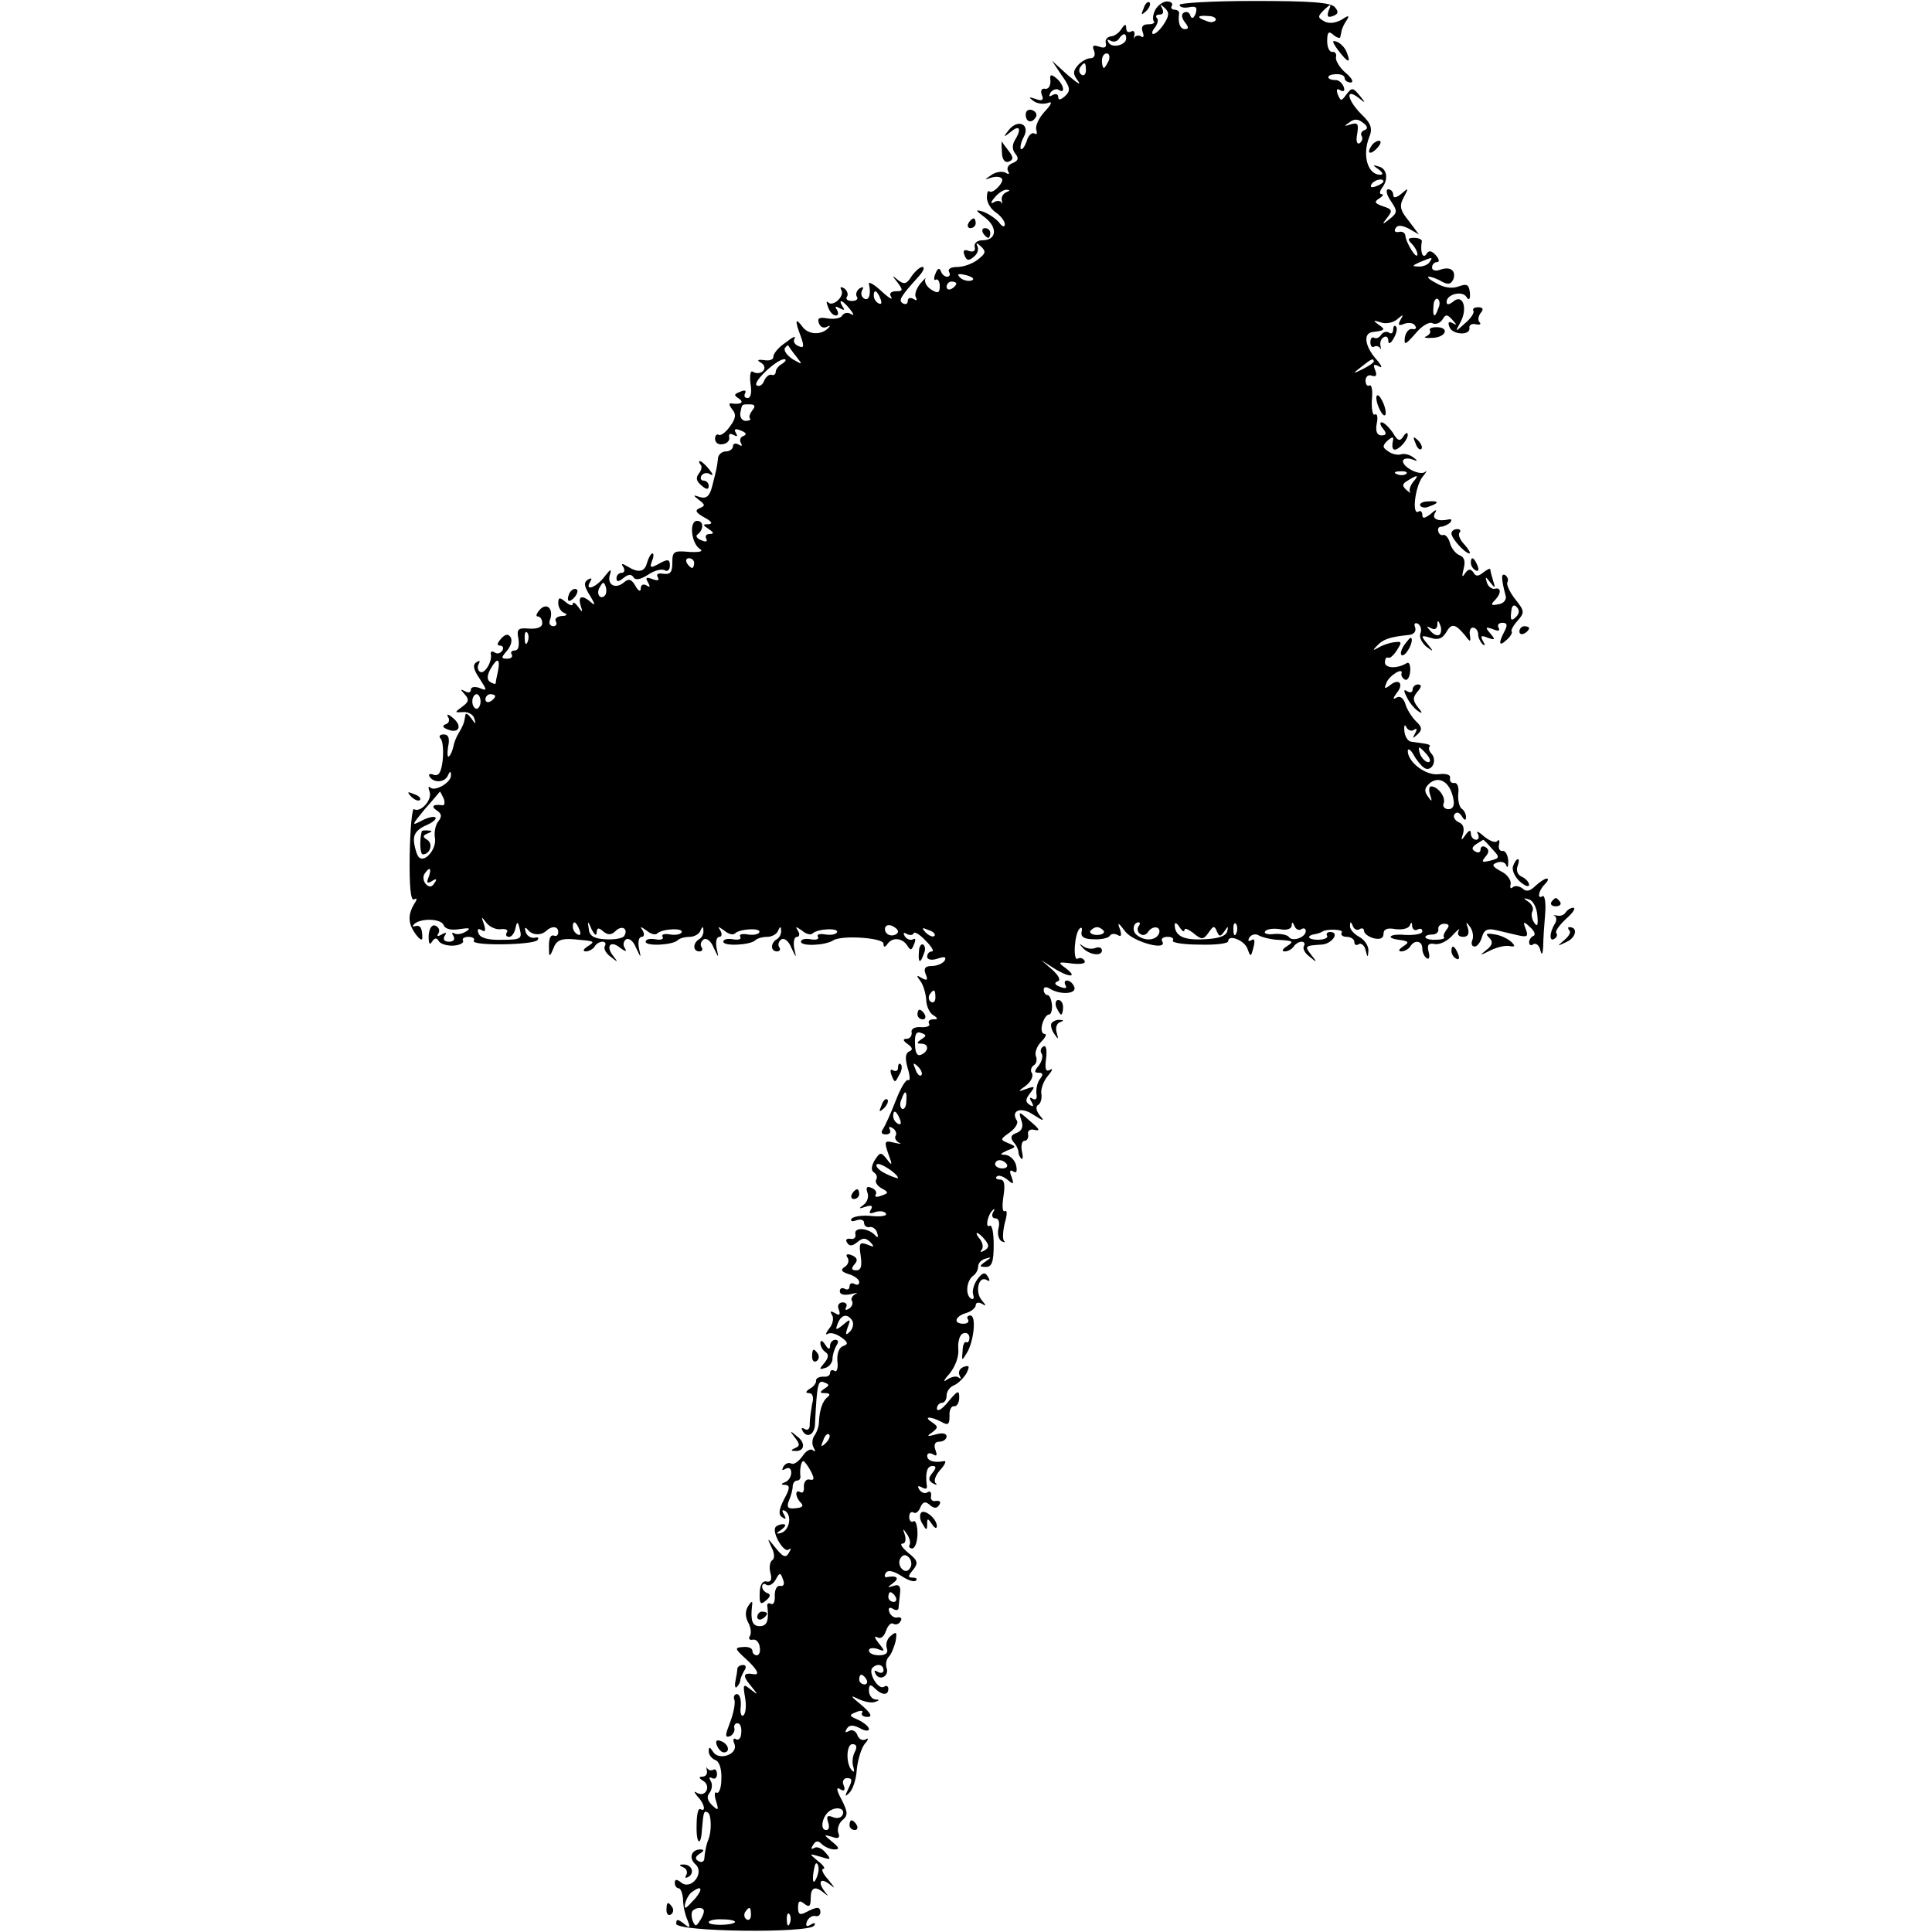 <?xml version="1.0" standalone="no"?>
<!DOCTYPE svg PUBLIC "-//W3C//DTD SVG 20010904//EN"
 "http://www.w3.org/TR/2001/REC-SVG-20010904/DTD/svg10.dtd">
<svg version="1.0" xmlns="http://www.w3.org/2000/svg"
 width="398pt" height="398pt" viewBox="0 0 398 398"
 preserveAspectRatio="xMidYMid meet">
<g transform="translate(0,398) scale(0.1,-0.1)"
fill="#000000" stroke="none">
<path d="M2356 3963 c-6 -14 -5 -15 5 -6 7 7 10 15 7 18 -3 3 -9 -2 -12 -12z"/>
<path d="M2380 3960 c-5 -10 -6 -20 -3 -24 3 -3 -2 -6 -11 -6 -12 0 -16 -5
-12 -16 3 -8 2 -13 -3 -9 -5 3 -11 2 -14 -2 -2 -5 -2 -2 0 5 1 7 -2 10 -7 7
-6 -3 -10 0 -10 7 0 9 -3 9 -10 -2 -5 -8 -15 -15 -22 -15 -7 -1 -12 -7 -10
-14 2 -9 -3 -11 -14 -7 -12 4 -15 2 -10 -9 3 -9 0 -15 -8 -15 -7 0 -19 -7 -26
-15 -10 -12 -10 -18 1 -32 7 -10 -2 -4 -21 12 l-33 30 20 -30 c18 -25 19 -32
7 -43 -9 -8 -14 -9 -14 -2 0 6 -5 8 -12 4 -7 -4 -8 -3 -4 5 4 6 12 9 17 6 14
-10 11 11 -5 24 -11 9 -14 8 -12 -6 0 -10 -4 -17 -11 -16 -7 2 -10 -4 -7 -12
5 -11 1 -14 -12 -9 -15 5 -16 4 -5 -4 8 -6 21 -7 30 -4 10 4 7 -3 -7 -18 -12
-13 -20 -30 -17 -38 2 -7 1 -10 -4 -7 -5 3 -13 -4 -16 -16 -4 -11 -9 -18 -12
-16 -2 3 0 14 6 25 14 26 -12 38 -31 14 -12 -15 -11 -16 5 -3 18 15 22 5 7
-19 -5 -9 -5 -19 2 -27 7 -9 6 -14 -6 -19 -9 -3 -13 -11 -9 -17 3 -6 1 -7 -5
-3 -7 4 -20 2 -29 -4 -16 -11 -16 -11 -1 -6 10 3 19 2 22 -2 5 -8 -20 -33 -26
-26 -3 2 -5 -4 -5 -13 0 -10 8 -24 19 -31 10 -7 18 -18 18 -24 0 -7 -6 -5 -12
4 -7 8 -22 18 -33 22 -17 5 -16 3 4 -12 27 -21 24 -47 -5 -47 -11 0 -18 -6
-16 -14 2 -8 -3 -11 -12 -8 -10 4 -13 1 -9 -9 4 -11 9 -12 19 -3 8 6 11 16 7
23 -3 6 0 6 7 -1 12 -11 11 -15 -6 -28 -10 -8 -29 -15 -42 -15 -13 0 -20 -4
-17 -10 3 -5 2 -10 -4 -10 -5 0 -11 5 -13 12 -3 7 -7 5 -11 -6 -4 -9 -3 -15 1
-12 4 2 8 -4 8 -13 0 -15 -4 -16 -17 -8 -10 6 -15 16 -13 22 3 5 -1 1 -10 -9
-8 -10 -13 -23 -9 -29 3 -6 1 -7 -5 -3 -7 4 -12 2 -12 -4 0 -6 -4 -8 -10 -5
-10 6 -5 14 33 56 9 10 13 19 7 19 -5 0 -15 -9 -22 -19 -10 -16 -15 -18 -28
-8 -13 11 -13 10 -1 -5 12 -16 11 -18 -3 -18 -11 0 -15 -5 -10 -12 4 -7 -5 -2
-20 12 -15 14 -27 21 -26 15 5 -21 0 -36 -10 -30 -6 4 -7 11 -4 17 4 7 2 8 -5
4 -6 -4 -9 -12 -6 -17 4 -5 -1 -9 -10 -9 -9 0 -14 4 -10 9 3 5 0 13 -6 17 -7
4 -9 3 -6 -3 8 -13 -17 -36 -27 -26 -4 4 -4 0 0 -10 3 -9 10 -17 16 -17 5 0 6
5 2 12 -5 7 -3 8 6 3 9 -5 11 -4 6 3 -11 18 0 14 15 -5 8 -10 9 -14 2 -10 -6
4 -14 3 -18 -3 -3 -6 -17 -8 -30 -6 -17 3 -22 1 -18 -10 3 -8 10 -11 17 -7 6
3 7 2 3 -2 -14 -16 -42 -15 -54 2 -15 20 -16 13 -3 -21 7 -20 6 -24 -5 -19 -8
3 -12 10 -8 16 3 6 -5 2 -19 -9 -15 -10 -25 -23 -25 -29 1 -5 -7 -9 -18 -7
-15 2 -17 0 -6 -6 15 -11 -2 -27 -18 -18 -5 4 -7 -7 -5 -24 3 -18 1 -30 -6
-30 -6 0 -8 4 -5 10 3 6 -1 7 -10 3 -13 -5 -14 -7 -3 -14 12 -8 4 -13 -16 -10
-5 1 -4 -4 2 -12 9 -10 8 -19 -4 -35 -8 -12 -19 -20 -23 -18 -4 3 -8 -1 -8 -8
0 -8 7 -13 16 -11 9 1 15 8 13 15 -1 6 2 8 9 4 8 -4 9 -3 5 4 -5 8 -1 10 10 5
11 -4 13 -8 6 -11 -7 -2 -9 -9 -6 -14 4 -7 2 -8 -4 -4 -7 4 -12 2 -12 -3 0 -6
-7 -11 -15 -11 -8 0 -16 -7 -16 -15 -2 -18 -3 -22 -12 -57 -5 -20 -12 -26 -25
-22 -15 5 -15 4 -2 -6 13 -10 13 -12 1 -17 -10 -4 -8 -9 10 -19 15 -8 18 -13
9 -14 -13 0 -13 -1 0 -10 11 -7 11 -10 2 -10 -7 0 -10 -4 -7 -10 3 -6 -1 -7
-10 -3 -9 3 -13 9 -8 12 13 10 13 28 -1 28 -17 0 -12 -47 6 -58 8 -5 -1 -7
-22 -6 -32 3 -35 1 -35 -22 0 -20 -4 -25 -19 -23 -10 2 -15 -1 -11 -7 4 -7 0
-8 -11 -4 -13 5 -15 3 -9 -7 5 -9 4 -11 -3 -6 -7 4 -12 1 -12 -6 0 -8 -5 -6
-11 5 -8 14 -14 16 -24 7 -18 -15 -36 -4 -28 18 3 11 0 9 -11 -5 -17 -23 -43
-33 -30 -11 4 7 3 8 -5 4 -9 -6 -8 -14 5 -34 9 -15 11 -21 3 -14 -19 17 -29
15 -23 -5 5 -15 4 -16 -5 -3 -6 8 -11 11 -11 6 0 -5 -7 -3 -15 4 -12 10 -15
10 -15 -3 0 -8 6 -18 13 -20 7 -3 4 -6 -6 -6 -10 -1 -15 -6 -12 -11 3 -5 1
-10 -5 -10 -7 0 -10 6 -7 13 8 22 -6 37 -21 21 -7 -8 -9 -14 -4 -14 5 0 9 -6
9 -14 0 -8 -10 -12 -27 -11 -23 2 -26 -1 -22 -21 2 -14 0 -24 -7 -24 -7 0 -10
-4 -7 -8 3 -5 -1 -9 -9 -9 -13 0 -13 2 -1 16 8 9 12 21 8 28 -5 8 -11 7 -20
-3 -8 -9 -9 -14 -2 -14 6 0 8 -5 5 -10 -4 -6 -11 -8 -16 -4 -5 3 -9 2 -8 -3 4
-15 -13 -43 -22 -37 -5 3 -6 10 -3 16 4 7 2 8 -4 4 -9 -5 -7 -15 6 -34 16 -25
16 -26 -1 -19 -9 3 -17 2 -17 -4 0 -6 -6 -7 -12 -3 -10 5 -10 4 -1 -6 10 -11
9 -16 -5 -26 -16 -12 -16 -12 2 -11 10 1 21 -5 23 -13 4 -13 3 -13 -6 0 -6 8
-11 12 -12 8 -1 -5 -2 -11 -3 -15 -1 -5 -6 -15 -11 -23 -5 -8 -10 -21 -11 -28
-2 -8 -5 -17 -9 -20 -3 -4 -4 5 -2 19 4 18 1 26 -9 26 -8 0 -11 -4 -6 -9 4 -4
6 -24 4 -44 -3 -25 -8 -34 -19 -30 -8 3 -11 1 -8 -4 9 -14 32 -12 38 3 4 9 6
9 6 0 1 -15 -34 -35 -43 -25 -4 3 -4 -1 -1 -9 6 -17 -19 -44 -32 -36 -4 3 -8
-39 -9 -94 -1 -64 2 -96 9 -92 6 4 7 1 1 -8 -14 -23 -14 -41 2 -63 8 -11 14
-15 14 -8 0 20 -4 27 -15 24 -5 -2 -6 0 -2 4 13 13 56 12 61 -2 3 -8 16 -11
33 -8 20 3 24 2 13 -5 -8 -5 -18 -7 -24 -4 -5 3 -6 1 -2 -5 4 -7 1 -12 -9 -12
-10 0 -13 5 -9 12 5 7 3 8 -6 3 -8 -5 -11 -4 -7 2 4 6 1 13 -6 16 -7 3 -13 -5
-14 -21 0 -16 2 -20 7 -12 5 8 10 9 14 1 4 -6 18 -10 31 -9 13 1 21 6 19 10
-3 4 2 8 11 8 9 0 14 -4 11 -8 -7 -11 120 -9 131 1 4 5 2 7 -6 5 -7 -1 -16 4
-18 12 -3 9 -1 11 4 5 9 -12 28 -13 39 -2 11 10 24 9 24 -3 0 -6 -3 -9 -7 -8
-10 4 -13 -6 -12 -29 0 -15 2 -14 9 3 6 17 16 21 42 19 45 -4 45 -4 28 -15 -9
-6 -10 -10 -3 -10 6 0 15 5 18 10 3 6 11 10 16 10 6 0 8 -4 5 -9 -3 -5 2 -15
12 -22 15 -12 16 -12 5 2 -16 20 -5 33 15 16 11 -8 14 -8 9 0 -4 6 -3 14 3 18
6 3 15 -4 20 -17 11 -23 11 -23 6 0 -2 12 0 22 6 22 5 0 6 6 2 13 -6 9 -5 9 8
0 8 -7 18 -10 22 -6 10 10 56 12 50 2 -2 -4 -13 -6 -24 -4 -12 2 -18 0 -15 -5
3 -5 -4 -7 -15 -5 -11 2 -20 0 -20 -5 0 -10 56 -7 66 3 4 4 15 7 25 7 9 0 20
6 22 13 4 9 6 9 6 0 1 -6 -3 -15 -9 -18 -13 -8 -13 -25 1 -25 5 0 8 4 4 9 -3
5 -1 12 5 16 6 3 15 -4 20 -17 11 -23 11 -23 6 0 -2 12 0 22 6 22 5 0 6 6 2
13 -6 9 -5 9 8 0 8 -7 18 -10 22 -6 10 10 56 12 50 2 -2 -4 -13 -6 -24 -4 -12
2 -18 0 -15 -5 3 -5 -4 -7 -15 -5 -11 2 -20 0 -20 -5 0 -10 56 -7 66 3 4 4 15
7 25 7 9 0 20 6 22 13 4 9 6 9 6 0 1 -6 -3 -15 -9 -18 -13 -8 -13 -25 1 -25 5
0 8 4 4 9 -3 5 -1 12 5 16 6 3 15 -4 20 -17 11 -23 11 -23 6 -1 -2 13 0 23 6
23 5 0 6 6 2 12 -6 10 -5 10 8 1 8 -7 18 -10 22 -6 10 10 56 12 50 2 -2 -4
-13 -6 -24 -4 -12 2 -18 0 -15 -5 3 -5 -4 -7 -15 -5 -11 2 -20 0 -20 -5 0 -10
50 -8 67 3 18 11 103 5 103 -7 0 -8 3 -8 8 -1 10 15 31 13 41 -3 7 -11 9 -10
14 3 4 9 3 13 -2 10 -5 -3 -13 0 -17 6 -4 7 -3 9 4 5 5 -3 12 -3 14 1 1 5 13
-2 25 -15 12 -12 18 -22 13 -22 -6 0 -10 -5 -10 -11 0 -6 9 -8 21 -4 15 5 19
4 15 -4 -4 -6 -16 -11 -26 -11 -14 0 -18 -5 -13 -17 5 -12 3 -14 -8 -8 -11 7
-12 6 -3 -6 6 -8 11 -25 12 -38 0 -13 7 -28 14 -32 11 -7 11 -9 0 -9 -7 0 -11
-4 -8 -9 3 -4 -4 -8 -17 -7 -13 1 -21 -4 -19 -11 1 -7 -4 -13 -10 -13 -9 0 -8
-4 2 -11 10 -7 11 -12 3 -15 -8 -4 -9 -14 -3 -35 5 -16 5 -27 1 -24 -5 2 -16
-17 -26 -43 -10 -26 -22 -52 -26 -58 -5 -7 -3 -11 6 -11 8 0 11 5 8 10 -3 6
-1 7 6 3 6 -4 9 -11 6 -16 -3 -4 1 -11 7 -14 7 -3 3 -3 -10 0 -20 5 -21 3 -12
-23 9 -24 8 -26 -3 -11 -12 15 -14 15 -25 -2 -7 -12 -8 -21 -2 -25 6 -4 8 -10
5 -15 -3 -5 2 -13 11 -18 15 -8 15 -10 0 -15 -10 -4 -15 -3 -12 2 3 5 -1 11
-9 14 -9 4 -12 1 -8 -10 3 -8 0 -19 -8 -25 -11 -8 -10 -9 4 -4 12 4 16 2 11
-6 -5 -8 -2 -9 9 -5 9 3 19 2 22 -3 3 -5 -11 -7 -30 -5 -19 2 -38 -1 -41 -6
-3 -5 2 -6 10 -3 9 3 16 1 16 -5 0 -6 5 -10 11 -9 6 2 14 -4 16 -12 3 -9 1
-11 -4 -5 -13 15 -44 18 -41 3 2 -7 -3 -12 -10 -10 -8 1 -11 -2 -7 -8 5 -8 11
-7 21 1 12 10 17 9 27 0 9 -10 8 -11 -6 -5 -16 6 -18 3 -14 -23 3 -21 1 -30
-9 -30 -10 0 -11 4 -4 12 8 9 6 14 -5 19 -10 4 -14 2 -9 -5 4 -6 1 -15 -6 -19
-9 -6 -7 -10 9 -15 11 -3 21 -11 21 -16 0 -6 -4 -7 -10 -4 -5 3 -10 1 -10 -5
0 -6 -4 -8 -10 -5 -5 3 -10 1 -10 -5 0 -7 9 -9 23 -6 12 3 16 3 9 0 -6 -3 -10
-10 -7 -14 3 -5 0 -12 -6 -16 -7 -4 -9 -3 -6 3 3 5 0 10 -7 10 -8 0 -12 -7 -8
-15 4 -11 1 -13 -8 -7 -9 5 -11 4 -6 -4 4 -6 2 -19 -6 -28 -7 -9 -8 -14 -3
-11 6 4 18 0 28 -7 14 -10 15 -14 4 -18 -9 -3 -13 -16 -12 -31 2 -14 -1 -24
-6 -20 -5 3 -9 1 -9 -4 0 -6 -6 -9 -14 -8 -8 0 -15 -3 -15 -8 1 -5 -5 -13 -13
-17 -9 -6 -9 -9 -1 -9 7 0 10 -9 6 -22 -2 -13 -5 -31 -5 -41 1 -10 -4 -15 -10
-11 -7 4 -8 2 -4 -5 10 -15 25 -5 25 17 4 81 6 90 19 84 11 -4 11 -6 0 -13
-10 -7 -10 -9 2 -9 9 0 11 -3 5 -8 -11 -8 -17 -28 -18 -52 0 -8 -4 -20 -9 -27
-5 -7 -6 -18 -2 -25 4 -7 4 -10 -1 -6 -5 5 -15 -1 -22 -12 -8 -11 -18 -18 -23
-15 -5 3 -12 0 -16 -6 -4 -8 -3 -9 4 -5 7 4 12 1 12 -8 0 -8 -6 -17 -12 -19
-10 -4 -10 -6 0 -6 10 -1 9 -8 -3 -30 -11 -22 -12 -32 -3 -37 7 -5 8 -3 3 6
-5 8 -4 11 3 7 14 -10 8 -40 -9 -45 -11 -3 -11 -1 1 7 9 7 10 11 3 11 -6 0
-14 -3 -16 -7 -6 -13 19 -54 28 -45 5 4 5 1 0 -7 -6 -11 -12 -9 -27 10 -18 22
-18 22 -9 2 7 -13 7 -24 2 -27 -5 -3 -7 -15 -4 -26 4 -14 1 -20 -8 -18 -8 2
-14 -7 -14 -24 -1 -22 2 -25 13 -15 9 7 10 13 3 15 -6 2 -11 8 -11 13 0 6 4 8
9 4 6 -3 14 2 19 11 8 15 10 15 15 0 4 -9 1 -15 -6 -13 -7 1 -11 -8 -11 -20 1
-13 -3 -20 -8 -17 -5 3 -9 0 -7 -7 3 -28 -1 -39 -16 -39 -15 0 -19 11 -16 40
2 13 0 13 -8 1 -6 -10 -6 -21 0 -33 6 -10 7 -23 4 -28 -4 -6 -1 -9 5 -8 7 2
14 -5 15 -15 2 -9 -1 -17 -6 -17 -5 0 -9 4 -9 9 0 6 -9 9 -19 8 -18 -1 -18 -3
5 -24 24 -22 30 -34 17 -32 -22 4 -24 -3 -7 -23 16 -20 17 -21 1 -9 -16 13
-17 12 -12 -17 3 -17 1 -33 -4 -36 -4 -3 -7 6 -5 19 1 14 -2 25 -8 25 -5 0 -8
-6 -5 -12 2 -7 -2 -28 -9 -46 -10 -26 -11 -32 -1 -29 6 2 11 10 10 16 -2 6 1
11 6 11 6 0 9 -9 8 -19 0 -11 -5 -17 -11 -14 -5 4 -7 -1 -3 -10 8 -21 -32 -35
-44 -16 -7 11 -9 11 -9 1 0 -7 6 -15 14 -18 8 -3 13 -19 12 -39 0 -18 -5 -31
-10 -28 -4 3 -5 -5 -1 -17 6 -20 5 -21 -8 -9 -10 10 -12 18 -5 26 5 7 6 18 2
24 -4 7 -3 9 3 6 5 -3 10 0 10 8 0 8 -4 12 -8 9 -4 -2 -9 -1 -12 3 -2 5 -2 2
-1 -4 2 -7 -2 -13 -9 -13 -8 0 -8 -3 2 -9 16 -10 5 -34 -12 -25 -8 5 -8 3 0
-7 14 -14 18 -33 6 -26 -5 3 -8 -12 -8 -34 -1 -38 9 -45 11 -8 3 36 4 40 12
35 8 -4 8 -41 1 -56 -3 -7 -7 -23 -8 -38 0 -7 -6 -10 -12 -6 -8 4 -7 9 2 15
10 6 10 9 2 9 -19 0 -25 -18 -10 -31 19 -18 -10 -54 -30 -37 -9 7 -13 7 -13
-1 0 -6 4 -11 8 -11 4 0 8 -10 9 -22 0 -13 4 -32 9 -43 7 -17 5 -18 -7 -8 -13
10 -16 10 -16 0 0 -17 274 -20 284 -4 4 6 1 7 -7 2 -8 -5 -11 -3 -8 6 3 8 11
13 17 12 6 -2 11 2 11 7 0 12 -6 13 -29 1 -13 -7 -17 -5 -17 9 0 14 3 16 13 8
10 -8 13 -5 13 11 0 23 9 27 28 11 9 -7 9 -7 2 2 -16 20 -11 31 8 17 14 -11
13 -10 -2 9 -11 12 -15 22 -10 22 5 0 0 8 -11 16 -19 16 -19 16 5 9 22 -7 23
-6 11 8 -7 9 -18 14 -24 10 -6 -4 -7 -1 -2 6 5 9 10 10 18 2 6 -6 18 -11 26
-11 11 0 10 4 -5 16 -18 15 -18 15 0 10 13 -5 17 -2 13 8 -3 8 1 20 8 26 12
10 12 16 -1 42 -11 20 -12 28 -3 22 8 -5 11 -2 7 8 -4 8 0 15 7 15 11 0 11 -5
3 -21 -8 -17 -8 -19 2 -9 7 7 14 28 15 48 2 19 9 43 16 52 8 9 9 14 3 10 -7
-4 -15 0 -18 9 -3 8 -11 12 -17 8 -8 -4 -9 -3 -5 4 5 9 13 9 27 2 10 -6 19 -7
19 -2 0 5 -10 13 -22 19 -19 8 -20 10 -4 16 9 4 15 3 12 -1 -3 -5 2 -9 11 -9
11 0 7 8 -13 25 -22 18 -24 21 -6 12 13 -6 28 -9 35 -6 9 3 9 5 0 5 -7 1 -13
9 -13 18 0 13 3 14 12 5 15 -15 28 -15 28 -1 0 5 -4 8 -9 4 -12 -7 -33 29 -24
39 10 10 23 7 23 -5 0 -5 -5 -7 -12 -3 -7 4 -8 3 -4 -5 9 -15 29 -3 22 14 -2
7 0 17 5 22 5 5 11 20 14 32 3 19 2 21 -10 11 -8 -6 -11 -18 -8 -26 3 -9 -2
-14 -16 -14 -12 0 -21 4 -21 10 0 5 8 6 18 3 15 -6 16 -5 2 12 -8 10 -10 16
-3 12 7 -4 14 1 18 13 4 11 10 18 15 15 5 -3 12 -1 15 5 4 6 1 9 -6 8 -6 -2
-14 3 -17 11 -3 8 0 11 7 7 6 -4 11 -4 12 1 0 4 2 18 3 30 2 15 -2 20 -13 16
-14 -4 -14 -4 -1 6 14 10 7 16 -13 12 -5 -1 -6 3 -2 9 4 6 15 4 31 -6 13 -9
27 -14 31 -10 3 3 1 6 -7 6 -10 0 -10 3 1 16 11 14 10 19 -10 35 -13 11 -18
19 -12 19 6 0 8 8 5 18 -5 14 -4 14 4 2 6 -8 8 -18 6 -22 -3 -4 0 -8 5 -8 6 0
11 14 11 31 0 16 -4 28 -8 25 -5 -3 -9 1 -9 9 0 8 4 12 9 9 4 -3 11 2 14 11 5
11 10 13 19 5 9 -8 15 -8 20 0 4 6 1 9 -7 8 -7 -2 -12 3 -10 10 1 8 -2 11 -7
8 -5 -4 -13 -1 -17 5 -5 8 -3 9 5 5 8 -5 12 -3 10 5 -3 26 1 39 12 39 8 0 8
-4 0 -14 -9 -11 -9 -16 1 -22 7 -4 10 -3 5 1 -4 5 1 17 10 27 10 11 13 19 8
18 -20 -4 -35 0 -35 11 0 5 5 7 12 3 8 -5 9 -2 5 9 -4 11 -1 17 8 17 8 0 15 5
15 11 0 6 -9 8 -22 4 -18 -5 -20 -4 -8 4 13 10 13 12 0 21 -19 12 -4 13 19 1
14 -8 17 -6 17 12 -1 12 4 21 9 20 6 -1 11 7 11 18 0 16 -3 15 -23 -9 -12 -15
-22 -21 -23 -14 0 6 5 12 10 12 6 0 10 7 10 15 0 9 7 18 15 21 9 4 20 15 26
25 7 15 6 17 -6 13 -8 -3 -12 -11 -8 -18 3 -6 3 -8 -2 -4 -4 4 -15 2 -24 -4
-9 -7 -7 -1 5 12 12 15 20 36 18 52 -1 14 3 29 10 31 7 3 13 -1 13 -9 0 -7 -3
-11 -7 -9 -3 2 -7 -6 -7 -18 -2 -21 -2 -22 10 -2 14 26 18 75 6 75 -6 0 -8 -4
-5 -8 3 -5 -1 -9 -9 -9 -22 0 -18 15 5 22 11 3 20 11 20 16 0 6 6 7 13 3 9 -6
9 -4 -1 8 -14 17 -6 51 11 41 6 -4 7 -1 2 7 -6 10 -11 9 -22 -6 -7 -10 -11
-24 -8 -32 2 -7 0 -10 -5 -7 -12 8 -9 37 5 47 6 4 10 13 10 19 0 7 7 14 15 16
13 4 13 3 0 -6 -13 -9 -13 -11 1 -11 12 0 16 10 16 45 0 24 -3 42 -8 40 -10
-7 -5 22 6 32 4 4 5 2 1 -4 -4 -7 -2 -13 5 -13 6 0 9 -8 6 -20 -3 -11 0 -23 6
-27 7 -3 9 -3 5 1 -3 4 -2 21 2 37 5 17 5 27 0 24 -5 -3 -6 10 -3 30 4 25 2
35 -7 35 -7 0 -10 3 -7 6 4 4 13 1 22 -6 13 -11 14 -10 9 5 -5 12 -4 16 3 12
7 -5 9 0 6 13 -3 11 -13 20 -22 21 -12 0 -11 2 4 9 19 7 19 8 2 15 -17 7 -17
8 3 22 11 8 18 19 15 24 -14 21 8 30 33 13 22 -14 25 -15 14 -2 -8 10 -9 19
-3 22 5 3 8 14 6 24 -1 9 5 26 14 36 9 11 11 16 4 12 -9 -5 -11 2 -8 24 2 17
0 28 -6 24 -5 -3 -7 -10 -3 -15 3 -5 0 -16 -6 -24 -10 -12 -10 -15 0 -15 9 0
9 -4 3 -12 -6 -7 -9 -21 -8 -31 2 -10 -1 -14 -7 -11 -7 5 -8 2 -3 -6 5 -9 4
-11 -4 -6 -9 6 -9 11 1 24 11 14 10 15 -7 9 -19 -7 -19 -6 -1 7 10 8 15 19 12
25 -4 5 -2 12 3 16 6 3 8 12 5 19 -3 7 2 21 11 30 9 9 12 16 7 16 -6 0 -8 9
-5 20 3 11 9 20 14 20 4 0 7 9 6 20 -1 11 -5 20 -9 20 -4 0 -8 5 -8 11 0 6 5
7 13 2 21 -13 56 -11 50 4 -3 7 -9 13 -15 13 -5 0 -6 -4 -3 -10 4 -6 -1 -7
-11 -3 -11 4 -13 8 -6 11 8 2 4 11 -10 24 l-23 20 25 -16 c31 -20 52 -21 26
-1 -18 13 -17 14 13 10 18 -2 29 0 25 6 -3 5 -9 7 -14 4 -10 -6 -7 51 4 62 4
4 6 1 4 -7 -2 -10 6 -15 25 -15 16 -1 31 3 33 7 3 5 10 5 16 2 8 -5 9 -1 5 12
-6 15 -3 14 11 -5 17 -22 89 -41 76 -20 -3 5 2 9 11 9 9 0 14 -3 11 -8 -2 -4
22 -8 55 -8 32 -1 59 2 59 7 0 15 34 2 40 -16 6 -17 7 -17 12 3 4 14 2 20 -4
15 -7 -3 -8 -1 -4 6 4 6 13 8 19 4 7 -4 23 -8 37 -9 35 -2 37 -3 20 -14 -9 -6
-10 -10 -3 -10 6 0 15 5 18 10 3 5 11 10 16 10 6 0 8 -4 5 -9 -3 -5 2 -15 12
-22 15 -13 16 -12 3 4 -14 18 -13 19 21 21 22 1 39 26 18 26 -6 0 -9 -4 -6 -8
2 -4 -6 -8 -19 -8 -22 0 -25 9 -4 12 5 1 10 3 12 4 7 7 46 6 41 -1 -3 -5 2 -9
10 -9 9 0 16 -5 16 -11 0 -5 4 -8 9 -4 5 3 12 -3 14 -12 4 -16 5 -17 6 -1 0
10 -8 22 -19 28 -11 6 -20 16 -19 23 0 9 2 9 6 -1 2 -6 9 -10 14 -6 5 3 9 1 9
-4 0 -5 9 -12 20 -15 13 -3 20 0 20 9 0 10 8 13 24 10 14 -2 27 1 30 7 3 8 5
8 5 -1 1 -7 6 -10 11 -7 6 3 10 2 10 -4 0 -5 -16 -8 -36 -7 -29 3 -42 -6 -13
-10 22 -3 23 -5 9 -14 -9 -6 -10 -10 -3 -10 6 0 15 5 18 10 9 15 25 12 25 -4
0 -8 4 -17 9 -20 5 -4 7 3 4 13 -4 15 0 19 14 16 10 -1 26 7 36 19 10 11 16
15 12 9 -4 -8 0 -13 9 -13 10 0 13 6 10 18 -5 13 -4 14 4 3 6 -8 8 -20 5 -28
-3 -7 -1 -13 5 -13 5 0 12 9 15 20 4 14 11 18 28 14 13 -3 34 -8 47 -11 18 -4
21 -2 15 13 -6 16 -5 17 9 4 9 -8 12 -16 7 -18 -5 -2 -9 -8 -9 -13 0 -6 4 -8
9 -4 5 3 12 -3 14 -12 3 -12 5 -10 6 7 0 14 2 44 4 67 2 23 -1 39 -5 37 -12
-8 -9 11 4 24 7 7 9 12 4 12 -4 0 -14 -7 -23 -15 -11 -11 -19 -13 -27 -5 -7 5
-16 6 -20 2 -4 -4 -6 -1 -4 7 1 8 -7 20 -20 26 -18 10 -20 14 -8 18 8 3 17 1
19 -6 3 -7 4 -2 4 10 -1 12 -6 21 -12 20 -5 -1 -9 5 -7 13 2 8 0 12 -4 7 -4
-4 -16 1 -27 10 -11 10 -17 12 -13 6 4 -7 2 -13 -3 -13 -6 0 -11 6 -11 13 0 8
-4 7 -11 -3 -9 -13 -10 -12 -5 3 3 11 0 20 -9 23 -8 4 -12 11 -9 16 4 6 10 5
15 -3 6 -10 9 -10 9 -2 0 6 -4 14 -9 17 -5 4 -8 17 -7 31 2 13 -2 23 -8 22 -6
-1 -10 3 -9 10 2 7 -8 10 -24 8 -26 -3 -63 25 -63 48 0 6 6 3 12 -8 6 -11 16
-23 22 -27 14 -9 27 13 16 28 -6 6 -8 13 -5 16 3 2 -2 5 -10 6 -8 1 -21 3 -28
4 -7 1 -13 11 -14 22 -1 12 1 15 4 8 3 -6 10 -9 15 -6 7 5 8 2 3 -7 -6 -11 -5
-11 5 -2 10 9 10 15 -3 27 -9 9 -19 25 -22 36 -4 12 -11 17 -18 13 -8 -5 -8
-2 0 9 16 19 5 32 -14 16 -11 -8 -12 -7 -7 5 5 15 36 34 31 19 -1 -4 2 -9 7
-12 5 -3 10 5 11 17 1 12 -2 20 -7 17 -19 -12 -45 -11 -45 1 0 8 3 12 7 10 3
-2 11 5 18 16 10 16 10 18 -5 16 -10 -1 -25 -6 -33 -11 -12 -7 -13 -6 -3 4 12
13 26 18 66 22 10 1 15 8 12 16 -3 7 0 10 6 7 6 -4 8 -13 5 -20 -3 -8 3 -19
12 -27 16 -12 16 -11 2 6 -14 17 -13 18 7 12 15 -5 24 -2 32 11 11 20 19 18
39 -6 11 -15 12 -14 10 1 -2 9 2 16 7 15 6 -1 10 -7 10 -14 0 -6 4 -15 9 -20
5 -5 6 -2 1 6 -6 11 -4 13 10 7 15 -5 16 -4 5 9 -11 13 -10 14 5 9 11 -5 16
-4 12 3 -3 5 0 10 8 10 10 0 11 -5 4 -18 -13 -25 -11 -32 5 -17 8 7 12 15 10
17 -2 2 3 12 12 22 15 17 15 20 -5 45 -11 14 -18 30 -16 34 3 5 1 11 -4 15 -9
5 -9 -6 1 -44 1 -7 -5 -15 -16 -16 -14 -3 -16 -1 -7 8 14 14 14 28 0 24 -6 -1
-14 5 -16 13 -4 13 -3 13 7 0 10 -13 11 -12 6 3 -3 10 -6 21 -6 24 0 3 -6 0
-14 -6 -11 -9 -16 -9 -21 0 -6 8 -10 7 -17 -2 -6 -10 -7 -7 -3 9 4 15 2 24 -8
28 -8 3 -17 14 -20 25 -3 11 -9 18 -14 17 -4 -2 -9 2 -10 7 -2 6 1 10 6 10 5
0 13 4 18 8 4 5 4 8 -2 7 -23 -5 -36 1 -29 13 5 8 2 8 -9 -2 -12 -9 -17 -10
-17 -2 0 7 -4 10 -8 7 -14 -8 -7 51 8 71 8 10 11 15 6 11 -10 -9 -46 9 -46 22
0 5 8 7 18 4 13 -5 14 -4 3 4 -8 6 -19 8 -25 6 -6 -2 -18 0 -26 6 -12 8 -13
11 -2 22 8 7 13 9 12 3 -5 -22 1 -27 15 -15 8 7 15 18 15 24 0 6 -4 5 -9 -3
-7 -11 -12 -10 -22 8 -8 11 -18 21 -23 21 -4 0 -3 -6 3 -13 8 -10 7 -14 -3
-14 -9 0 -13 8 -10 24 3 14 1 22 -4 19 -4 -3 -7 11 -6 30 2 19 0 32 -5 30 -4
-3 -8 2 -8 10 0 8 6 13 13 10 9 -3 11 1 7 11 -5 12 -3 14 8 8 8 -5 5 3 -7 16
-23 27 -26 53 -6 55 25 3 27 5 12 15 -12 9 -12 10 4 5 10 -4 26 -1 34 6 13 11
14 11 7 -1 -6 -11 -4 -13 8 -8 9 3 19 2 22 -4 4 -5 1 -8 -5 -7 -7 2 -14 -6
-16 -17 -2 -17 1 -16 22 8 13 16 29 25 35 21 6 -3 15 0 20 7 7 12 10 12 21 0
9 -10 10 -12 1 -7 -9 5 -11 2 -7 -8 6 -16 44 -18 41 -1 -1 5 5 9 13 7 8 -2 12
0 8 4 -4 4 -3 12 2 19 7 8 5 12 -5 12 -8 0 -12 -3 -10 -7 3 -4 -5 -16 -17 -26
-21 -19 -21 -19 -9 3 15 29 4 58 -15 42 -9 -7 -14 -8 -14 -1 0 16 33 24 41 10
5 -8 8 -5 7 9 -2 17 -6 19 -23 13 -13 -5 -30 -3 -45 6 -14 7 -21 13 -17 14 5
0 17 -4 27 -10 13 -7 19 -6 24 5 6 18 -7 27 -28 19 -9 -3 -16 -1 -16 5 0 6 5
11 10 11 6 0 5 6 -2 14 -9 10 -15 11 -20 2 -7 -10 -13 5 -9 27 0 4 -7 7 -16 7
-13 0 -14 -3 -5 -12 7 -7 12 -17 12 -22 -1 -13 -24 24 -25 39 -1 6 -7 9 -14 7
-7 -1 -10 2 -6 8 4 7 13 6 27 -1 l21 -12 -21 28 c-18 22 -20 31 -10 49 10 19
10 20 -5 7 -11 -9 -17 -10 -17 -2 0 6 -5 11 -10 11 -6 0 -4 -11 5 -24 14 -21
14 -24 -2 -37 -16 -13 -17 -12 -5 3 11 14 10 17 -9 23 -17 6 -19 9 -8 16 8 5
10 9 5 9 -5 0 -4 6 1 13 14 18 10 40 -7 44 -13 4 -13 3 0 -6 9 -7 10 -11 3
-11 -25 0 -37 39 -23 76 8 19 5 29 -15 48 -29 29 -35 56 -7 35 16 -13 16 -12
3 4 -14 17 -16 17 -27 3 -11 -15 -12 -15 -18 -1 -4 10 -2 14 5 9 7 -4 10 -1 7
7 -3 8 -10 14 -16 14 -20 0 -21 11 -2 12 11 1 20 -2 20 -8 0 -5 6 -9 13 -9 6
1 2 9 -11 20 -12 10 -21 25 -20 32 2 7 -2 12 -7 11 -6 -1 -11 9 -11 22 0 19 3
22 13 13 7 -6 14 -8 14 -4 1 3 2 9 3 14 1 4 5 13 10 20 7 11 4 11 -11 1 -13
-7 -26 -8 -35 -3 -14 8 -14 10 0 24 14 13 15 12 9 -2 -4 -12 -2 -15 9 -11 11
4 12 9 4 18 -8 10 -50 13 -166 13 -85 0 -154 -4 -154 -8 0 -5 9 -7 19 -5 15 3
18 0 14 -13 -4 -10 -8 -12 -11 -4 -2 7 -8 9 -13 6 -6 -3 -5 -11 2 -20 8 -10 8
-14 0 -14 -10 0 -15 13 -12 33 0 4 -4 7 -10 7 -5 0 -8 4 -5 8 3 5 -2 9 -10 9
-8 0 -19 -8 -24 -17z m18 -29 c-7 -11 -17 -21 -22 -21 -4 0 -3 6 3 13 6 8 8
17 4 20 -3 4 -1 7 6 7 7 0 9 5 5 13 -5 9 -4 9 5 1 10 -9 10 -16 -1 -33z m106
7 c-3 -4 -11 -5 -19 -1 -21 7 -19 12 4 10 11 0 18 -5 15 -9z m-184 -37 c0 -14
-29 -21 -36 -9 -4 6 -3 8 4 4 6 -3 13 -2 17 4 8 12 15 13 15 1z m-36 -46 c-4
-8 -8 -15 -10 -15 -2 0 -4 7 -4 15 0 8 4 15 10 15 5 0 7 -7 4 -15z m-47 -20
c0 -8 -4 -12 -9 -9 -5 3 -6 10 -3 15 9 13 12 11 12 -6z m574 -123 c-6 -2 -9
-8 -6 -12 3 -5 1 -11 -4 -15 -6 -3 -8 5 -5 20 3 20 1 23 -13 19 -15 -5 -15 -4
-3 4 10 8 18 7 28 -1 10 -7 10 -13 3 -15z m39 -106 c0 -2 -7 -7 -16 -10 -8 -3
-12 -2 -9 4 6 10 25 14 25 6z m-777 -22 c-7 -3 -11 -11 -9 -17 1 -7 1 -9 -1
-4 -3 4 -10 4 -16 0 -7 -4 -6 1 2 10 7 9 19 17 25 16 7 0 7 -2 -1 -5z m872
-144 c-3 -5 -14 -10 -23 -9 -14 0 -13 2 3 9 27 11 27 11 20 0z m-944 -38 c-7
-2 -18 1 -23 6 -8 8 -4 9 13 5 13 -4 18 -8 10 -11z m-31 -6 c0 -3 -4 -8 -10
-11 -5 -3 -10 -1 -10 4 0 6 5 11 10 11 6 0 10 -2 10 -4z m-156 -32 c3 -8 2
-12 -4 -9 -6 3 -10 10 -10 16 0 14 7 11 14 -7z m1149 -19 c-7 -21 -12 -19 -10
4 0 11 5 18 9 15 4 -3 5 -11 1 -19z m-1323 -99 c14 -18 14 -18 -7 -6 -12 8
-19 18 -16 23 3 4 6 7 7 5 1 -2 8 -12 16 -22z m-28 -15 c-8 -4 -14 -12 -14
-17 0 -5 -4 -8 -9 -6 -5 1 -12 -5 -15 -13 -3 -8 -10 -12 -15 -9 -10 6 40 53
56 54 6 0 4 -4 -3 -9z m1218 4 c0 -2 -10 -9 -22 -15 -22 -11 -22 -10 -4 4 21
17 26 19 26 11z m-1280 -100 c-5 -7 -8 -14 -5 -17 3 -2 -1 -5 -9 -5 -7 0 -12
7 -11 16 4 19 2 18 20 18 10 0 12 -4 5 -12z m1347 -131 c-3 -3 -12 -4 -19 -1
-8 3 -5 6 6 6 11 1 17 -2 13 -5z m14 -17 c-6 -8 -9 -17 -6 -21 3 -3 -1 -1 -7
4 -10 9 -10 13 2 20 21 13 24 12 11 -3z m-1481 -167 c0 -5 -2 -10 -4 -10 -3 0
-8 5 -11 10 -3 6 -1 10 4 10 6 0 11 -4 11 -10z m-184 -67 c-10 -10 -19 5 -10
18 6 11 8 11 12 0 2 -7 1 -15 -2 -18z m1877 -44 c-9 -9 -12 -7 -10 9 1 14 5
18 11 12 7 -7 6 -14 -1 -21z m-157 -36 c-4 -4 -12 -1 -19 7 -9 10 -9 11 1 6 7
-4 12 -2 13 6 0 11 2 11 6 0 3 -7 2 -16 -1 -19z m-1879 -15 c-3 -8 -6 -5 -6 6
-1 11 2 17 5 13 3 -3 4 -12 1 -19z m-61 -60 c-3 -13 -5 -24 -5 -26 -1 -2 -6 0
-11 3 -7 4 -7 13 0 26 14 25 21 24 16 -3z m-36 -63 c0 -8 -4 -15 -8 -15 -5 0
-9 7 -9 15 0 8 4 15 9 15 4 0 8 -7 8 -15z m30 11 c0 -3 -4 -8 -10 -11 -5 -3
-10 -1 -10 4 0 6 5 11 10 11 6 0 10 -2 10 -4z m1920 -121 c7 -9 8 -15 2 -15
-5 0 -12 7 -16 15 -3 8 -4 15 -2 15 2 0 9 -7 16 -15z m54 -91 c3 -13 -1 -21
-10 -21 -8 0 -13 6 -10 12 5 13 -12 35 -26 35 -4 0 -5 -8 -2 -17 5 -15 4 -16
-5 -3 -8 11 -6 18 6 28 20 14 41 -1 47 -34z m-2080 1 c3 -8 2 -14 -2 -14 -19
3 -25 -2 -13 -10 11 -7 12 -13 4 -23 -6 -7 -9 -23 -7 -34 4 -23 -21 -52 -33
-40 -4 4 -8 17 -10 30 -2 16 4 26 23 35 15 6 24 14 21 17 -3 3 -16 0 -29 -7
-21 -11 -20 -9 7 24 17 19 31 36 31 36 1 1 4 -6 8 -14z m2160 -104 c16 -17 16
-19 -4 -24 -17 -4 -19 -3 -10 8 8 9 8 15 0 20 -5 3 -10 1 -10 -5 0 -6 -5 -8
-11 -4 -8 4 -7 9 2 15 8 5 14 9 15 9 0 0 9 -8 18 -19z m-2191 -58 c-5 -12 -3
-14 7 -8 9 6 11 4 5 -4 -5 -9 -11 -9 -17 -3 -6 6 -7 15 -4 21 11 17 16 13 9
-6z m2284 -79 c2 -20 0 -25 -7 -14 -5 8 -6 18 -3 23 3 5 -1 14 -8 19 -12 8
-11 9 1 5 8 -2 16 -17 17 -33z m-2134 -28 c9 1 15 -2 11 -7 -3 -5 -1 -9 5 -9
5 0 11 8 13 18 3 15 5 14 9 -3 5 -19 1 -21 -37 -21 -28 -1 -45 4 -48 13 -4 9
-1 11 6 7 8 -5 9 -1 5 12 -6 17 -6 17 5 3 7 -9 21 -15 31 -13z m161 -2 c3 -8
2 -12 -4 -9 -6 3 -10 10 -10 16 0 14 7 11 14 -7z m35 -5 c1 10 4 11 14 2 10
-8 17 -7 25 1 13 13 27 5 18 -10 -3 -5 -20 -8 -38 -7 -24 1 -34 7 -35 21 -3
18 -2 18 6 -1 6 -11 10 -14 10 -6z m621 2 c0 -4 -6 -8 -13 -8 -8 0 -14 6 -14
13 0 7 6 10 14 7 7 -3 13 -8 13 -12z m495 10 c-3 -5 -1 -12 4 -15 5 -4 12 -2
16 4 9 14 27 12 23 -2 -5 -15 -28 -18 -45 -5 -12 8 -9 27 3 27 3 0 3 -4 -1 -9z
m95 -7 c0 5 7 2 17 -5 19 -16 22 -16 35 3 8 11 10 11 15 -1 5 -11 7 -11 15 0
8 12 9 12 6 0 -3 -10 -20 -15 -49 -16 -41 -2 -59 7 -59 30 0 6 5 3 10 -5 5 -8
10 -11 10 -6z m107 -6 c-3 -8 -6 -5 -6 6 -1 11 2 17 5 13 3 -3 4 -12 1 -19z
m134 8 c5 3 9 1 9 -4 0 -13 -28 -23 -35 -12 -3 4 -16 7 -30 6 -13 -2 -22 1
-19 5 3 5 16 7 30 5 14 -3 24 0 25 7 0 9 2 8 6 -1 2 -6 9 -10 14 -6z m299 -1
c-5 -7 -8 -14 -5 -16 2 -3 -7 -5 -20 -5 -24 0 -25 11 -2 11 7 1 11 6 10 11 -1
6 5 11 12 11 10 0 12 -4 5 -12z m-1055 -13 c-3 -3 -11 0 -18 7 -9 10 -8 11 6
5 10 -3 15 -9 12 -12z m349 10 c2 -4 -4 -8 -14 -8 -10 0 -16 4 -14 8 3 4 9 8
14 8 5 0 11 -4 14 -8z m-347 -137 c0 -8 -4 -12 -9 -9 -5 3 -6 10 -3 15 9 13
12 11 12 -6z m-29 -86 c-10 -7 -10 -9 0 -9 16 0 16 -16 -1 -23 -8 -3 -12 5
-12 23 -1 20 3 26 13 22 11 -4 11 -6 0 -13z m0 -74 c-3 -3 -9 2 -12 12 -6 14
-5 15 5 6 7 -7 10 -15 7 -18z m-31 -54 c0 -11 -5 -18 -9 -15 -4 3 -5 11 -1 19
7 21 12 19 10 -4z m-13 -37 c3 -8 2 -12 -4 -9 -6 3 -10 10 -10 16 0 14 7 11
14 -7z m-4 -121 c0 -1 -11 2 -25 9 -13 6 -22 15 -19 19 4 7 44 -19 44 -28z
m224 29 c3 -5 -1 -9 -9 -9 -8 0 -15 4 -15 9 0 4 4 8 9 8 6 0 12 -4 15 -8z
m-45 -156 c9 -11 9 -16 -1 -22 -7 -4 -10 -4 -6 1 4 4 3 14 -3 22 -6 7 -9 13
-6 13 2 0 10 -6 16 -14z m-273 -167 c3 -6 1 -16 -5 -22 -9 -9 -10 -7 -5 8 7
18 6 19 -9 6 -15 -12 -17 -12 -11 3 7 18 20 21 30 5z m-55 -252 c-10 -9 -11
-8 -5 6 3 10 9 15 12 12 3 -3 0 -11 -7 -18z m-31 -57 c8 -16 8 -20 -2 -18 -7
2 -12 -5 -12 -14 1 -10 -2 -15 -7 -12 -12 7 -11 -10 1 -22 6 -6 3 -10 -11 -11
-16 -2 -19 2 -14 15 4 9 8 23 8 30 0 6 4 12 9 12 4 0 7 3 7 8 -2 13 1 32 6 32
2 0 9 -9 15 -20z m205 -200 c-5 -8 -11 -8 -17 -2 -6 6 -7 16 -3 22 5 8 11 8
17 2 6 -6 7 -16 3 -22z m-30 -60 c3 -5 1 -10 -4 -10 -6 0 -11 5 -11 10 0 6 2
10 4 10 3 0 8 -4 11 -10z m-60 -170 c3 -5 1 -10 -4 -10 -6 0 -11 5 -11 10 0 6
2 10 4 10 3 0 8 -4 11 -10z m-24 -149 c-5 -9 -6 -23 -3 -31 2 -8 2 -12 -2 -8
-14 12 -13 55 0 55 9 0 10 -6 5 -16z m-26 -131 c-3 -5 -12 -7 -20 -3 -11 4
-13 1 -9 -11 3 -9 2 -16 -4 -16 -14 0 -8 30 8 40 16 10 33 3 25 -10z m-49
-115 c-1 -8 -5 -17 -8 -21 -5 -4 -4 16 1 34 3 9 9 -1 7 -13z m-253 -55 c-10
-11 -19 -20 -20 -20 -7 0 3 26 12 32 20 15 24 8 8 -12z m17 -27 c0 -5 -4 -14
-9 -21 -7 -11 -9 -11 -14 1 -3 8 -3 18 0 21 9 8 23 7 23 -1z m97 -8 c0 -8 -4
-12 -9 -9 -5 3 -6 10 -3 15 9 13 12 11 12 -6z m80 -17 c-3 -8 -6 -5 -6 6 -1
11 2 17 5 13 3 -3 4 -12 1 -19z m-113 2 c-8 -7 -54 -7 -54 0 0 4 13 7 29 6 16
0 27 -3 25 -6z"/>
<path d="M869 2268 c-5 -17 -4 -48 2 -48 15 0 22 22 9 30 -10 6 -9 9 1 13 10
4 10 6 2 6 -7 1 -13 0 -14 -1z"/>
<path d="M2757 3876 c20 -26 27 -28 17 -3 -3 8 -12 18 -20 21 -11 4 -10 0 3
-18z"/>
<path d="M2113 3744 c0 -16 13 -19 21 -5 3 5 0 11 -7 14 -8 3 -14 -1 -14 -9z"/>
<path d="M2064 3667 c0 -15 6 -23 14 -20 10 4 10 9 0 22 -7 9 -13 17 -14 19
-1 2 -1 -8 0 -21z"/>
<path d="M2825 3679 c-11 -16 -1 -19 13 -3 7 8 8 14 3 14 -5 0 -13 -5 -16 -11z"/>
<path d="M1995 3520 c-3 -5 -1 -10 4 -10 6 0 11 5 11 10 0 6 -2 10 -4 10 -3 0
-8 -4 -11 -10z"/>
<path d="M2025 3500 c3 -5 8 -10 11 -10 2 0 4 5 4 10 0 6 -5 10 -11 10 -5 0
-7 -4 -4 -10z"/>
<path d="M2870 3301 c0 -7 -4 -10 -9 -6 -5 3 -12 1 -16 -5 -4 -6 -10 -8 -14
-6 -4 3 -8 -1 -8 -9 0 -8 4 -12 8 -9 4 2 9 1 12 -3 2 -5 2 -3 1 4 -2 7 1 15 6
18 6 4 10 0 10 -7 0 -8 5 -6 11 5 6 10 8 21 5 24 -3 4 -6 1 -6 -6z"/>
<path d="M2946 3299 c2 -4 -2 -9 -8 -12 -7 -2 -1 -4 13 -3 28 1 36 22 8 22
-10 0 -16 -3 -13 -7z"/>
<path d="M2837 3150 c3 -11 9 -22 13 -25 5 -3 6 4 3 15 -3 11 -9 22 -13 25 -5
3 -6 -4 -3 -15z"/>
<path d="M2916 3067 c3 -10 9 -15 12 -12 3 3 0 11 -7 18 -10 9 -11 8 -5 -6z"/>
<path d="M1443 3023 c4 -3 2 -12 -3 -18 -7 -9 -6 -16 5 -25 10 -9 15 -9 15 -1
0 6 -5 11 -11 11 -5 0 -7 5 -4 10 4 6 12 7 18 3 7 -4 6 0 -2 10 -7 9 -16 17
-19 17 -3 0 -2 -3 1 -7z"/>
<path d="M2926 2938 c3 -4 11 -5 19 -1 21 7 19 12 -4 10 -11 0 -18 -5 -15 -9z"/>
<path d="M2990 2881 c0 -10 28 -41 37 -41 3 0 -1 8 -10 18 -10 10 -14 22 -10
25 3 4 1 7 -5 7 -7 0 -12 -4 -12 -9z"/>
<path d="M1333 2821 c-5 -20 -18 -22 -42 -7 -10 6 -12 5 -7 -2 4 -7 2 -12 -3
-12 -6 0 -11 -5 -11 -11 0 -8 4 -8 14 0 10 8 16 9 21 2 4 -7 14 -5 30 5 13 9
29 13 35 9 5 -3 10 1 10 10 0 13 -4 14 -22 4 -18 -10 -20 -9 -15 5 4 9 4 16 1
16 -3 0 -8 -9 -11 -19z"/>
<path d="M3030 2821 c0 -6 4 -13 10 -16 6 -3 7 1 4 9 -7 18 -14 21 -14 7z"/>
<path d="M1177 2763 c-4 -3 -7 -11 -7 -17 0 -6 5 -5 12 2 6 6 9 14 7 17 -3 3
-9 2 -12 -2z"/>
<path d="M3130 2679 c0 -5 5 -7 10 -4 6 3 10 8 10 11 0 2 -4 4 -10 4 -5 0 -10
-5 -10 -11z"/>
<path d="M2892 2650 c-7 -11 -8 -20 -3 -20 9 0 24 30 18 36 -1 2 -8 -6 -15
-16z"/>
<path d="M2910 2559 c0 -5 -5 -7 -11 -3 -8 5 -8 1 0 -14 6 -12 17 -24 24 -28
8 -5 7 -2 -2 9 -11 14 -11 20 -1 32 9 10 9 15 1 15 -6 0 -11 -5 -11 -11z"/>
<path d="M923 2503 c4 -6 2 -13 -5 -15 -8 -3 -6 -7 5 -11 23 -9 30 8 10 24 -9
8 -14 9 -10 2z"/>
<path d="M847 2339 c7 -7 15 -10 18 -7 3 3 -2 9 -12 12 -14 6 -15 5 -6 -5z"/>
<path d="M3117 2196 c-3 -8 3 -22 14 -32 10 -9 19 -12 19 -7 0 6 -7 13 -15 17
-8 3 -12 12 -9 21 3 8 4 15 1 15 -3 0 -7 -6 -10 -14z"/>
<path d="M3196 2122 c-3 -5 1 -9 9 -9 8 0 12 4 9 9 -3 4 -7 8 -9 8 -2 0 -6 -4
-9 -8z"/>
<path d="M3225 2100 c-3 -5 -11 -8 -18 -6 -7 1 -9 1 -4 -1 4 -3 4 -10 0 -16
-11 -18 -12 -38 -1 -31 5 3 7 8 4 12 -3 3 6 16 20 29 14 12 21 23 15 23 -5 0
-12 -4 -16 -10z"/>
<path d="M3233 2063 c4 -3 -1 -12 -11 -20 -15 -13 -15 -13 6 -3 19 9 23 30 5
30 -4 0 -3 -3 0 -7z"/>
<path d="M3068 2048 c8 -8 7 -15 -6 -25 -15 -12 -14 -12 8 -1 14 7 32 11 40 9
11 -2 12 0 4 8 -6 6 -21 14 -34 16 -18 3 -21 2 -12 -7z"/>
<path d="M1893 2019 c-2 -23 3 -25 10 -4 4 8 3 16 -1 19 -4 3 -9 -4 -9 -15z"/>
<path d="M2230 2028 c13 -15 40 -19 40 -6 0 6 -6 8 -14 5 -7 -3 -19 -1 -25 4
-8 6 -8 5 -1 -3z"/>
<path d="M2990 2021 c0 -6 4 -13 10 -16 6 -3 7 1 4 9 -7 18 -14 21 -14 7z"/>
<path d="M2176 1905 c4 -8 8 -15 10 -15 2 0 4 7 4 15 0 8 -4 15 -10 15 -5 0
-7 -7 -4 -15z"/>
<path d="M1890 1890 c0 -5 5 -10 11 -10 5 0 7 5 4 10 -3 6 -8 10 -11 10 -2 0
-4 -4 -4 -10z"/>
<path d="M2166 1872 c-2 -4 0 -14 6 -22 8 -12 9 -12 5 2 -3 9 -1 19 6 22 9 3
9 5 0 5 -6 1 -14 -3 -17 -7z"/>
<path d="M1850 1781 c0 -7 -4 -9 -10 -6 -6 4 -7 -1 -3 -11 6 -15 7 -15 15 1 6
9 7 19 4 22 -3 4 -6 1 -6 -6z"/>
<path d="M1816 1703 c-6 -14 -5 -15 5 -6 7 7 10 15 7 18 -3 3 -9 -2 -12 -12z"/>
<path d="M2104 1672 c5 -13 1 -22 -10 -26 -12 -4 -13 -10 -6 -19 6 -6 10 -16
10 -20 0 -5 3 -11 6 -14 3 -3 4 4 1 16 -2 11 0 21 6 21 5 0 8 6 7 13 -2 6 3
11 10 10 17 -4 15 0 -9 20 -20 18 -21 18 -15 -1z"/>
<path d="M1755 1520 c-3 -5 -1 -10 4 -10 6 0 11 5 11 10 0 6 -2 10 -4 10 -3 0
-8 -4 -11 -10z"/>
<path d="M1690 1213 c0 -6 5 -15 10 -18 8 -5 7 -12 -2 -23 -11 -13 -11 -14 2
-10 8 2 15 11 15 19 0 8 4 20 8 27 5 7 4 12 -2 12 -6 0 -11 -6 -11 -12 0 -9
-4 -8 -10 2 -6 9 -10 10 -10 3z"/>
<path d="M1673 1185 c0 -8 4 -12 9 -9 5 3 6 10 3 15 -9 13 -12 11 -12 -6z"/>
<path d="M1638 1018 c10 -13 10 -17 0 -21 -9 -4 -9 -6 -1 -6 20 -2 24 16 5 30
-15 13 -16 12 -4 -3z"/>
<path d="M1897 863 c-3 -5 -2 -15 4 -23 7 -13 9 -13 9 0 0 13 1 13 10 0 5 -8
10 -10 10 -4 0 16 -27 37 -33 27z"/>
<path d="M1560 649 c0 -5 5 -7 10 -4 6 3 10 8 10 11 0 2 -4 4 -10 4 -5 0 -10
-5 -10 -11z"/>
<path d="M1519 543 c0 -5 -2 -16 -4 -26 -2 -11 0 -16 3 -12 4 4 7 10 7 13 0 4
4 13 8 20 5 7 4 12 -2 12 -6 0 -11 -3 -12 -7z"/>
<path d="M1477 384 c3 -7 9 -14 14 -14 14 0 10 17 -5 23 -10 4 -13 1 -9 -9z"/>
<path d="M1750 220 c0 -5 5 -10 11 -10 5 0 7 5 4 10 -3 6 -8 10 -11 10 -2 0
-4 -4 -4 -10z"/>
<path d="M1408 133 c6 -2 9 -10 6 -15 -4 -7 -2 -8 5 -4 13 9 5 26 -12 25 -9 0
-8 -2 1 -6z"/>
<path d="M1373 45 c0 -8 4 -12 9 -9 5 3 6 10 3 15 -9 13 -12 11 -12 -6z"/>
</g>
</svg>
